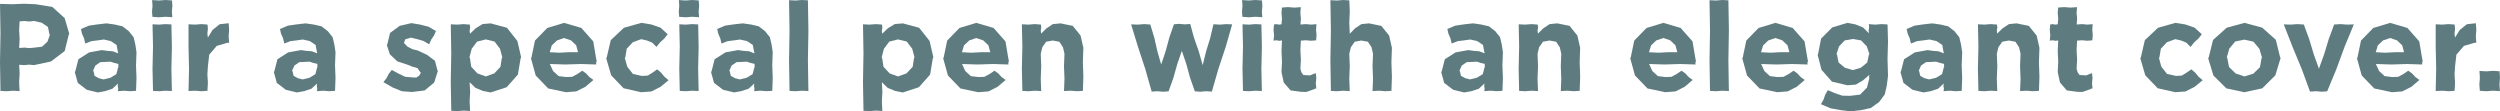 <svg xmlns="http://www.w3.org/2000/svg" width="804.564" height="35.835" viewBox="0 0 804.564 35.835"><defs><style>.cls-1{fill:#5e7c80;}</style></defs><g id="レイヤー_2" data-name="レイヤー 2"><g id="デザイン"><path class="cls-1" d="M.006,1.25l3.883.11L7.7,1.2l3.814.16,5.323.87L20.8,5.822l1.519,5.137-.16.026.16.027-.16.027-1.339,5.394-4.425,3.353-5.474,1.171L9.36,20.8l-1.56.16-1.631-.119.15,2.835-.16,2.8L6.3,29.323,4.188,29.2l-2.054.16-1.976-.1L0,19.948l.16-9.334ZM11.118,15.318l2.4-.289,1.754-1.622.807-2.249-.16-.025.16-.027-.16-.027L15.43,8.674,13.407,7.309,11,6.76l-1.585.16L7.826,6.76l-1.517.119L6.159,9.69l.16,2.854L6.17,15.438l1.694-.12,1.629.16Z"/><path class="cls-1" d="M24.052,23.116l.16-.025-.16-.027.16-.027,1.017-3.972,3.463-2.2,4.078-.748,1.773.25,1.78.137L38,17.157l-.069-.2.16-.122-.16-.122-.408-2.242-1.879-1.259-2.233-.5L31.4,13l-2.01.248-1.958.759-.371-1.623-.659-1.5L26.05,9.334l2.574-1.083,2.823-.41L34.29,7.52l2.586.365,2.542.586,2.055,1.585L43,11.987l.569,2.4.361,2.448-.16,4.144.16,4.147-.153,4.112-1.885.114L39.93,29.2l-1.99.155.11-.846-.16-.774.1-.85L36.16,28.565l-2.289.762-2.38.429-3.567-.865-2.895-2.217Zm13.958-1.4.16-.36L38.01,21l.145-.407-1.335-.328-1.271-.418-1.338.073L32.276,20l-1.568,1.081L29.931,22.8l.16.026-.16.027.16.027.336,1.525,1.374.756,1.53.4,2.192-.528,1.917-1.161Z"/><path class="cls-1" d="M48.952.019,51.134.16,53.268,0l2.083.141.131,1.737-.16,1.8.132,1.862L53.272,5.4l-2.134.16-2.083-.141-.131-1.736.16-1.8Zm.134,7.8,2.1.1,2.028-.16,1.95.1.157,7.12-.16,7.147.157,7.169-2.1-.1-2.028.16-1.95-.1-.157-7.12.16-7.147Z"/><path class="cls-1" d="M60.67,7.817l2.1.1,2.028-.16L66.78,7.9l.126,1.373-.16,1.441.14,1.387L68.4,9.649l2.3-1.856,2.891-.317.151,2.081-.16,2.12.16,2.125-.183-.084-.109.16-.108-.16-3.592,1.058L67.333,17.6l-.427,3.755-.16,2.637.16,2.641-.143,2.592-1.961.128-2.028-.16-2.1.1.157-7.164-.16-7.147Z"/><path class="cls-1" d="M88.105,23.116l.16-.025-.16-.027.16-.027,1.018-3.972,3.462-2.2,4.079-.748,1.773.25,1.78.137,1.676.652-.07-.2.16-.122-.16-.122-.407-2.242L99.7,13.217l-2.233-.5L95.453,13l-2.009.248-1.959.759-.37-1.623-.659-1.5L90.1,9.334l2.574-1.083,2.823-.41,2.843-.321,2.586.365,2.542.586,2.054,1.585,1.527,1.931.569,2.4.36,2.448-.16,4.144.16,4.147-.152,4.112-1.885.114-1.961-.16-1.99.155.109-.846-.16-.774.106-.85-1.836,1.685-2.288.762-2.38.429-3.568-.865-2.894-2.217Zm13.958-1.4.16-.36-.16-.36.146-.407-1.336-.328L99.6,19.844l-1.338.073L96.329,20l-1.567,1.081L93.984,22.8l.16.026-.16.027.16.027.337,1.525,1.373.756,1.531.4,2.192-.528,1.917-1.161Z"/><path class="cls-1" d="M123.386,26.437l1.012-1.289.733-1.421.972-1.22,2.081,1.14,2.21,1.058,2.43.211,1.141.047.939-.617.56-.95-.16-.025.16-.028-.16-.027-.937-1.4-1.73-.489-1.67-.667-3.131-1.03-2.361-2.244L124.466,14.4l.16-.025-.16-.028.16-.027.911-3.723,3.086-2.278,3.761-.878,2.792.464,2.745.69L140.3,10l-.623,1.437-.913,1.323-.656,1.5-1.851-1.09-1.99-.572-2.006-.482-.971.275-.95.332-.239.954-.16.025.16.027-.16.027,1.18,1.231,1.56.83,1.725.423,2.965,1.376,2.609,1.938.8,3.121.16.025-.16.028.16.027-1.2,3.806L136.669,29.1l-4.005.5-3.3-.229L126.3,28.116Z"/><path class="cls-1" d="M145.071,7.822l2.1.1,2.027-.16,1.991.151.116.954-.16,1.027.122.96L153.08,9.1,155.3,7.744l2.6-.225,5.241,1.412,3.37,4.262,1.227,5.325-.16.025.16.027-.16.028-.91,5.4-3.605,4.07-5.163,1.69-2.506-.5-2.36-.967-1.891-1.828.158,3.08-.16,3.068.147,3.112L149.2,35.6l-2.027.16-1.95-.1-.158-9.258.16-9.281ZM161.507,18.6l.16-.026-.16-.027.16-.028-.751-2.822-1.752-2.322-2.816-.694-2.807.7L151.808,15.7l-.74,2.817.16.026-.16.027.16.028.435,2.883,1.968,2.127,2.717.989,2.732-.982,1.987-2.124Z"/><path class="cls-1" d="M170.854,18.678l.16-.026-.16-.027.16-.027,1.159-5.553L176.122,9l5.41-1.639,5.562,1.63,3.831,4.331.965,5.757.147.535-.19.526.045.619-4.972-.16-4.974.16-4.988-.159L178,22.864l1.794,1.63,2.421.3,1.935-.075,1.7-.922,1.54-1.046,1.236.888,1.055,1.147,1.291.949L188.4,27.926l-2.958,1.494-3.313.256-5.7-1.209L172.4,24.29ZM186.029,16.8l-.592-2.209-1.69-1.612-2.215-.742-2.23.75L177.583,14.6l-.668,2.206,3.027.157L183,16.8Z"/><path class="cls-1" d="M195.077,18.678l.16-.026-.16-.027.16-.027,1.319-5.673,4.233-3.987L206.4,7.359l3.161.5L212.569,8.9l2.307,2.115-1.1,1.405-1.358,1.225-1.146,1.459L209.9,13.725l-1.724-.7-1.817-.421-2.688.981L201.7,15.673l-.468,2.845-.16.025.16.027-.16.028.784,2.873L203.7,23.8l2.9.639,1.855-.117,1.586-.968,1.445-1.043,1.274,1.069,1.074,1.313,1.322,1.128-2.6,2.137-2.938,1.489-3.3.231L200.676,28.4l-3.989-4.174Z"/><path class="cls-1" d="M218.474.019l2.182.141L222.79,0l2.082.141L225,1.878l-.16,1.8.131,1.862L222.793,5.4l-2.134.16-2.082-.141-.132-1.736.16-1.8Zm.134,7.8,2.1.1,2.027-.16,1.951.1.157,7.12-.16,7.147.157,7.169-2.1-.1-2.027.16-1.951-.1-.157-7.12.16-7.147Z"/><path class="cls-1" d="M228.812,23.116l.16-.025-.16-.027.16-.027,1.017-3.972,3.462-2.2,4.079-.748,1.773.25,1.78.137,1.676.652-.07-.2.16-.122-.16-.122-.407-2.242L240.4,13.217l-2.233-.5L236.159,13l-2.009.248-1.959.759-.37-1.623-.659-1.5-.352-1.557,2.574-1.083,2.823-.41,2.843-.321,2.586.365,2.542.586,2.054,1.585,1.527,1.931.569,2.4.36,2.448-.16,4.144.16,4.147-.152,4.112-1.885.114-1.961-.16-1.99.155.109-.846-.16-.774.106-.85-1.836,1.685-2.288.762-2.38.429-3.568-.865-2.894-2.217Zm13.958-1.4.16-.36-.16-.36.145-.407-1.336-.328-1.271-.418-1.337.073L237.036,20l-1.568,1.081L234.69,22.8l.16.026-.16.027.16.027.337,1.525,1.373.756,1.531.4,2.192-.528,1.917-1.161Z"/><path class="cls-1" d="M253.932.064l2.1.1L258.062,0l1.949.1.159,9.711-.16,9.734.158,9.751-2.1-.1-2.028.16-1.949-.1-.158-9.711.16-9.734Z"/><path class="cls-1" d="M277.732,7.822l2.1.1,2.027-.16,1.991.151.117.954-.16,1.027.121.96,1.81-1.752,2.224-1.355,2.6-.225,5.241,1.412,3.37,4.262,1.227,5.325-.16.025.16.027-.16.028-.91,5.4-3.6,4.07-5.164,1.69-2.5-.5-2.361-.967-1.891-1.828.159,3.08-.16,3.068.146,3.112-2.091-.124-2.027.16-1.949-.1L277.73,26.4l.16-9.281ZM294.168,18.6l.16-.026-.16-.027.16-.028-.751-2.822-1.752-2.322-2.816-.694-2.807.7L284.47,15.7l-.741,2.817.16.026-.16.027.16.028.435,2.883,1.968,2.127,2.717.989,2.732-.982,1.987-2.124Z"/><path class="cls-1" d="M303.515,18.678l.16-.026-.16-.027.16-.027,1.159-5.553L308.783,9l5.41-1.639,5.562,1.63,3.831,4.331.965,5.757.147.535-.19.526.046.619-4.973-.16-4.974.16-4.988-.159,1.039,2.266,1.794,1.63,2.421.3,1.935-.075,1.7-.922,1.541-1.046,1.235.888,1.055,1.147,1.291.949-2.565,2.189-2.957,1.494-3.314.256-5.7-1.209L305.06,24.29ZM318.69,16.8l-.592-2.209-1.69-1.612-2.215-.742-2.23.75L310.245,14.6l-.669,2.206,3.027.157,3.053-.16Z"/><path class="cls-1" d="M328.865,7.817l2.1.1,2.028-.16,1.992.151.115.94-.16,1.015.128.949,1.7-1.679,2.06-1.371,2.468-.245,3.952.81,2.512,3.122.895,3.947-.16,4.624.16,4.627-.153,4.594-1.951.112-2.028-.16-2.1.117.151-4.018-.16-3.989.16-3.988-.482-2.1-1.17-1.783-2.108-.392-2.136.389-1.23,1.768-.513,2.122.16,3.982-.16,3.988.152,4.025L333,29.2l-2.027.16-1.951-.1-.157-7.12.16-7.147Z"/><path class="cls-1" d="M364.022,7.84l2.131.079,2.054-.16,1.99.127,1.288,4.263.992,4.375,1.223,4.233,1.423-4.254,1.194-4.408,1.488-4.29,1.68-.126,1.747.16,1.813-.127,1.217,4.441,1.513,4.326,1.283,4.478,1.1-4.445,1.328-4.3,1.032-4.415,2.075.127,2.014-.16,1.934.077-2.069,7.222-2.379,7.153-2.081,7.264-1.894-.12-1.828.16-1.762-.127-1.514-4.313-1.221-4.435-1.449-4.283-1.476,4.28-1.247,4.436-1.541,4.315-1.747.127-1.814-.16-1.884.119-2.052-7.258-2.353-7.153Z"/><path class="cls-1" d="M399.734.019l2.183.141L404.051,0l2.082.141.131,1.737-.16,1.8.132,1.862L404.054,5.4l-2.134.16-2.082-.141-.132-1.736.16-1.8Zm.134,7.8,2.1.1L404,7.759l1.95.1.157,7.12-.16,7.147L406.1,29.3l-2.1-.1-2.027.16-1.951-.1-.157-7.12.16-7.147Z"/><path class="cls-1" d="M412.417,23.2l.16-3.382-.16-3.388.158-3.407-.93.1-.854-.16-.925.115.151-1.766-.16-1.734.152-1.7.78-.115.854.16.782-.114.152-1.79-.16-1.828.134-1.767,1.97-.14,2.028.16L418.63,2.3,418.5,4.184l.16,1.828-.139,1.881,1.737-.134,1.681.16,1.738-.136-.138,1.787.16,1.734-.137,1.678-1.621.136-1.68-.16-1.611.119-.15,3.011.16,3.054L418.5,22.2l.326,1.05.608.894,1.105.055,1.052.076.97-.41.9-.329.158,1.608-.16,1.627.158,1.647-1.615.62-1.581.559-1.682-.038-3.4-.46-2.2-2.547Z"/><path class="cls-1" d="M428.158.064l2.1.1L432.288,0l1.958.119.149,3.557-.16,3.6.159,3.588,1.672-1.73,2.06-1.371,2.468-.245,3.952.81,2.512,3.122.895,3.947-.16,4.624.16,4.627-.153,4.594-1.951.112-2.028-.16-2.1.117.151-4.018-.16-3.989.16-3.988-.482-2.1-1.17-1.783-2.108-.392-2.136.389-1.23,1.768-.513,2.122.16,3.982-.16,3.988.152,4.025-2.1-.117-2.027.16-1.949-.1-.159-9.711.16-9.734Z"/><path class="cls-1" d="M463.8,23.116l.16-.025-.16-.027.16-.027,1.018-3.972,3.462-2.2,4.079-.748,1.772.25,1.78.137,1.676.652-.069-.2.16-.122-.16-.122-.408-2.242-1.878-1.259-2.234-.5-2.01.285-2.01.248-1.958.759-.371-1.623-.658-1.5-.353-1.557,2.574-1.083,2.823-.41,2.843-.321,2.586.365,2.543.586,2.054,1.585,1.527,1.931.568,2.4.361,2.448-.16,4.144.16,4.147-.153,4.112-1.885.114-1.961-.16-1.989.155.109-.846-.16-.774.105-.85L475.9,28.565l-2.289.762-2.38.429-3.567-.865-2.895-2.217Zm13.958-1.4.16-.36-.16-.36.145-.407-1.335-.328-1.272-.418-1.338.073L472.019,20l-1.568,1.081-.777,1.721.16.026-.16.027.16.027.336,1.525,1.374.756,1.53.4,2.193-.528,1.916-1.161Z"/><path class="cls-1" d="M488.75,7.817l2.1.1,2.028-.16,1.991.151.116.94-.16,1.015.128.949,1.7-1.679,2.059-1.371,2.468-.245,3.953.81,2.512,3.122.895,3.947-.16,4.624.16,4.627-.154,4.594-1.95.112-2.028-.16-2.1.117.152-4.018-.16-3.989.16-3.988-.482-2.1-1.17-1.783-2.108-.392-2.136.389-1.23,1.768-.513,2.122.16,3.982-.16,3.988.152,4.025-2.1-.117-2.027.16-1.951-.1-.157-7.12.16-7.147Z"/><path class="cls-1" d="M524.627,18.678l.16-.026-.16-.027.16-.027,1.16-5.553L529.9,9l5.411-1.639,5.561,1.63L544.7,13.32l.964,5.757.147.535-.19.526.046.619-4.973-.16-4.974.16-4.987-.159,1.039,2.266,1.793,1.63,2.421.3,1.936-.075,1.7-.922,1.54-1.046,1.235.888,1.055,1.147,1.292.949-2.565,2.189-2.958,1.494-3.314.256-5.7-1.209-4.03-4.177ZM539.8,16.8l-.591-2.209L537.52,12.98l-2.214-.742-2.23.75L531.357,14.6l-.669,2.206,3.027.157,3.054-.16Z"/><path class="cls-1" d="M550.164.064l2.1.1L554.294,0l1.949.1.158,9.711-.16,9.734.159,9.751-2.1-.1-2.027.16-1.95-.1-.158-9.711.16-9.734Z"/><path class="cls-1" d="M560.686,18.678l.16-.026-.16-.027.16-.027,1.159-5.553L565.954,9l5.41-1.639,5.562,1.63,3.831,4.331.965,5.757.147.535-.19.526.045.619-4.972-.16-4.974.16L566.79,20.6l1.039,2.266,1.794,1.63,2.421.3,1.935-.075,1.7-.922,1.54-1.046,1.236.888,1.055,1.147,1.291.949-2.565,2.189-2.957,1.494-3.314.256-5.7-1.209-4.031-4.177ZM575.861,16.8l-.592-2.209-1.69-1.612-2.215-.742-2.23.75L567.416,14.6l-.669,2.206,3.027.157,3.053-.16Z"/><path class="cls-1" d="M586.026,33.524l.844-1.494.548-1.587.815-1.423,2.264.943,2.394.822,2.533.05,3.2-.389,2.218-2.257.778-3.113-.16-.346.16-.347-.037-.279-2.022,1.757-2.323,1.366-2.7.209-4.962-1.162-3.365-3.811-1.272-4.945.16-.026-.16-.027.16-.028.973-5.013,3.591-3.6,4.875-1.468,2.578.494,2.433.972,1.942,1.886-.114-1,.16-.934-.114-1.007,2.058.153,2.027-.16,1.953.107.155,5.5-.16,5.534.16,5.533-.381,3.012-.671,2.957-1.8,2.413-2.66,1.939-3.23.7-3.292.381-3.255-.4-3.227-.582Zm15.437-16.006.16-.026-.16-.027.16-.028-.839-2.523L598.937,13l-2.633-.446-2.624.447-1.83,1.913-.826,2.519.16.026-.16.027.16.028.521,2.606,2.043,1.69,2.556.742,2.561-.748,2.057-1.684Z"/><path class="cls-1" d="M611.6,23.116l.16-.025-.16-.027.16-.027,1.017-3.972,3.462-2.2,4.079-.748,1.773.25,1.78.137,1.676.652-.069-.2.16-.122-.16-.122-.408-2.242-1.879-1.259-2.233-.5L618.947,13l-2.009.248-1.959.759-.37-1.623-.659-1.5L613.6,9.334l2.574-1.083L619,7.841l2.843-.321,2.586.365,2.542.586,2.055,1.585,1.526,1.931.569,2.4.36,2.448-.16,4.144.16,4.147-.152,4.112-1.885.114-1.961-.16-1.99.155.109-.846-.159-.774.105-.85-1.836,1.685-2.288.762-2.38.429-3.568-.865-2.894-2.217Zm13.958-1.4.16-.36-.16-.36.145-.407-1.336-.328-1.271-.418-1.338.073L619.823,20l-1.567,1.081-.777,1.721.16.026-.16.027.16.027.336,1.525,1.373.756,1.531.4,2.192-.528,1.917-1.161Z"/><path class="cls-1" d="M636.555,7.817l2.1.1,2.027-.16,1.992.151.116.94-.16,1.015.127.949,1.7-1.679,2.06-1.371,2.468-.245,3.952.81,2.513,3.122.894,3.947-.16,4.624.16,4.627-.153,4.594-1.951.112-2.027-.16-2.1.117.151-4.018-.16-3.989.16-3.988-.481-2.1-1.171-1.783-2.107-.392-2.136.389-1.23,1.768-.513,2.122.16,3.982-.16,3.988.151,4.025-2.1-.117-2.028.16-1.95-.1-.157-7.12.16-7.147Z"/><path class="cls-1" d="M662.228,23.2l.16-3.382-.16-3.388.157-3.407-.929.1-.854-.16-.926.115.152-1.766-.16-1.734.152-1.7.78-.115.854.16.781-.114.153-1.79-.16-1.828.133-1.767,1.971-.14,2.027.16L668.44,2.3l-.133,1.883.16,1.828-.139,1.881,1.737-.134,1.68.16,1.738-.136-.137,1.787.16,1.734-.138,1.678-1.62.136-1.681-.16-1.61.119-.15,3.011.16,3.054-.16,3.055.325,1.05.608.894,1.106.055,1.052.076.97-.41.9-.329.159,1.608-.16,1.627.157,1.647-1.615.62-1.581.559-1.681-.038-3.4-.46-2.2-2.547Z"/><path class="cls-1" d="M688.787,18.678l.16-.026-.16-.027.16-.027,1.318-5.673L694.5,8.938l5.606-1.579,3.161.5L706.279,8.9l2.307,2.115-1.1,1.405-1.358,1.225-1.146,1.459-1.374-1.384-1.724-.7-1.817-.421-2.688.981-1.963,2.093-.468,2.845-.16.025.16.027-.16.028.784,2.873,1.839,2.327,2.9.639,1.855-.117,1.586-.968,1.445-1.043,1.274,1.069,1.074,1.313,1.322,1.128-2.6,2.137-2.938,1.489-3.3.231-5.64-1.275L690.4,24.227Z"/><path class="cls-1" d="M710.627,18.678l.16-.026-.16-.027.16-.027,1.426-5.742,4.409-3.945,5.723-1.552,5.688,1.534,4.384,3.917,1.406,5.707.16.026-.16.027.16.028-1.723,5.658-4.2,4.17-5.8,1.25L716.5,28.443,712.331,24.3Zm17.2,0,.16-.026-.16-.027.16-.027-.858-2.888L725.2,13.4l-2.934-.645-2.922.6-1.9,2.287-.815,2.873.16.026-.16.027.16.028.557,2.961,2.151,2.1,2.851.942,2.84-.9,2.127-2.078Z"/><path class="cls-1" d="M734.971,7.846l2.224.073,2.148-.16,2.084.129,1.738,4.709,1.448,4.838,1.676,4.682,1.688-4.678,1.462-4.839,1.752-4.712,2.041-.129,2.108.16,2.187-.072-2.966,7.158L751.9,22.264l-2.955,7.128-1.771.123-1.841-.16-1.908.124-2.67-7.268-2.962-7.142Z"/><path class="cls-1" d="M758.515,18.678l.16-.026-.16-.027.16-.027,1.159-5.553L763.783,9l5.41-1.639,5.562,1.63,3.831,4.331.965,5.757.147.535-.19.526.046.619-4.973-.16-4.974.16-4.988-.159,1.039,2.266,1.794,1.63,2.421.3,1.935-.075,1.7-.922,1.541-1.046,1.235.888,1.055,1.147,1.291.949-2.565,2.189-2.957,1.494-3.314.256-5.7-1.209L760.06,24.29ZM773.69,16.8l-.592-2.209-1.69-1.612-2.215-.742-2.23.75L765.245,14.6l-.669,2.206,3.027.157,3.053-.16Z"/><path class="cls-1" d="M783.865,7.817l2.1.1,2.028-.16,1.981.145.126,1.373-.16,1.441.14,1.387L791.6,9.649l2.3-1.856,2.891-.317.151,2.081-.16,2.12.16,2.125-.183-.084-.108.16-.109-.16-3.591,1.058-2.42,2.826-.428,3.755-.16,2.637.16,2.641-.143,2.592L788,29.355l-2.027-.16-2.105.1.157-7.164-.16-7.147Z"/><path class="cls-1" d="M797.95,22.82l2.213.137,2.161-.16,2.1.137.136,2.073-.16,2.134.137,2.191-2.214-.137-2.161.16-2.1-.137-.136-2.073.16-2.135Z"/></g></g></svg>